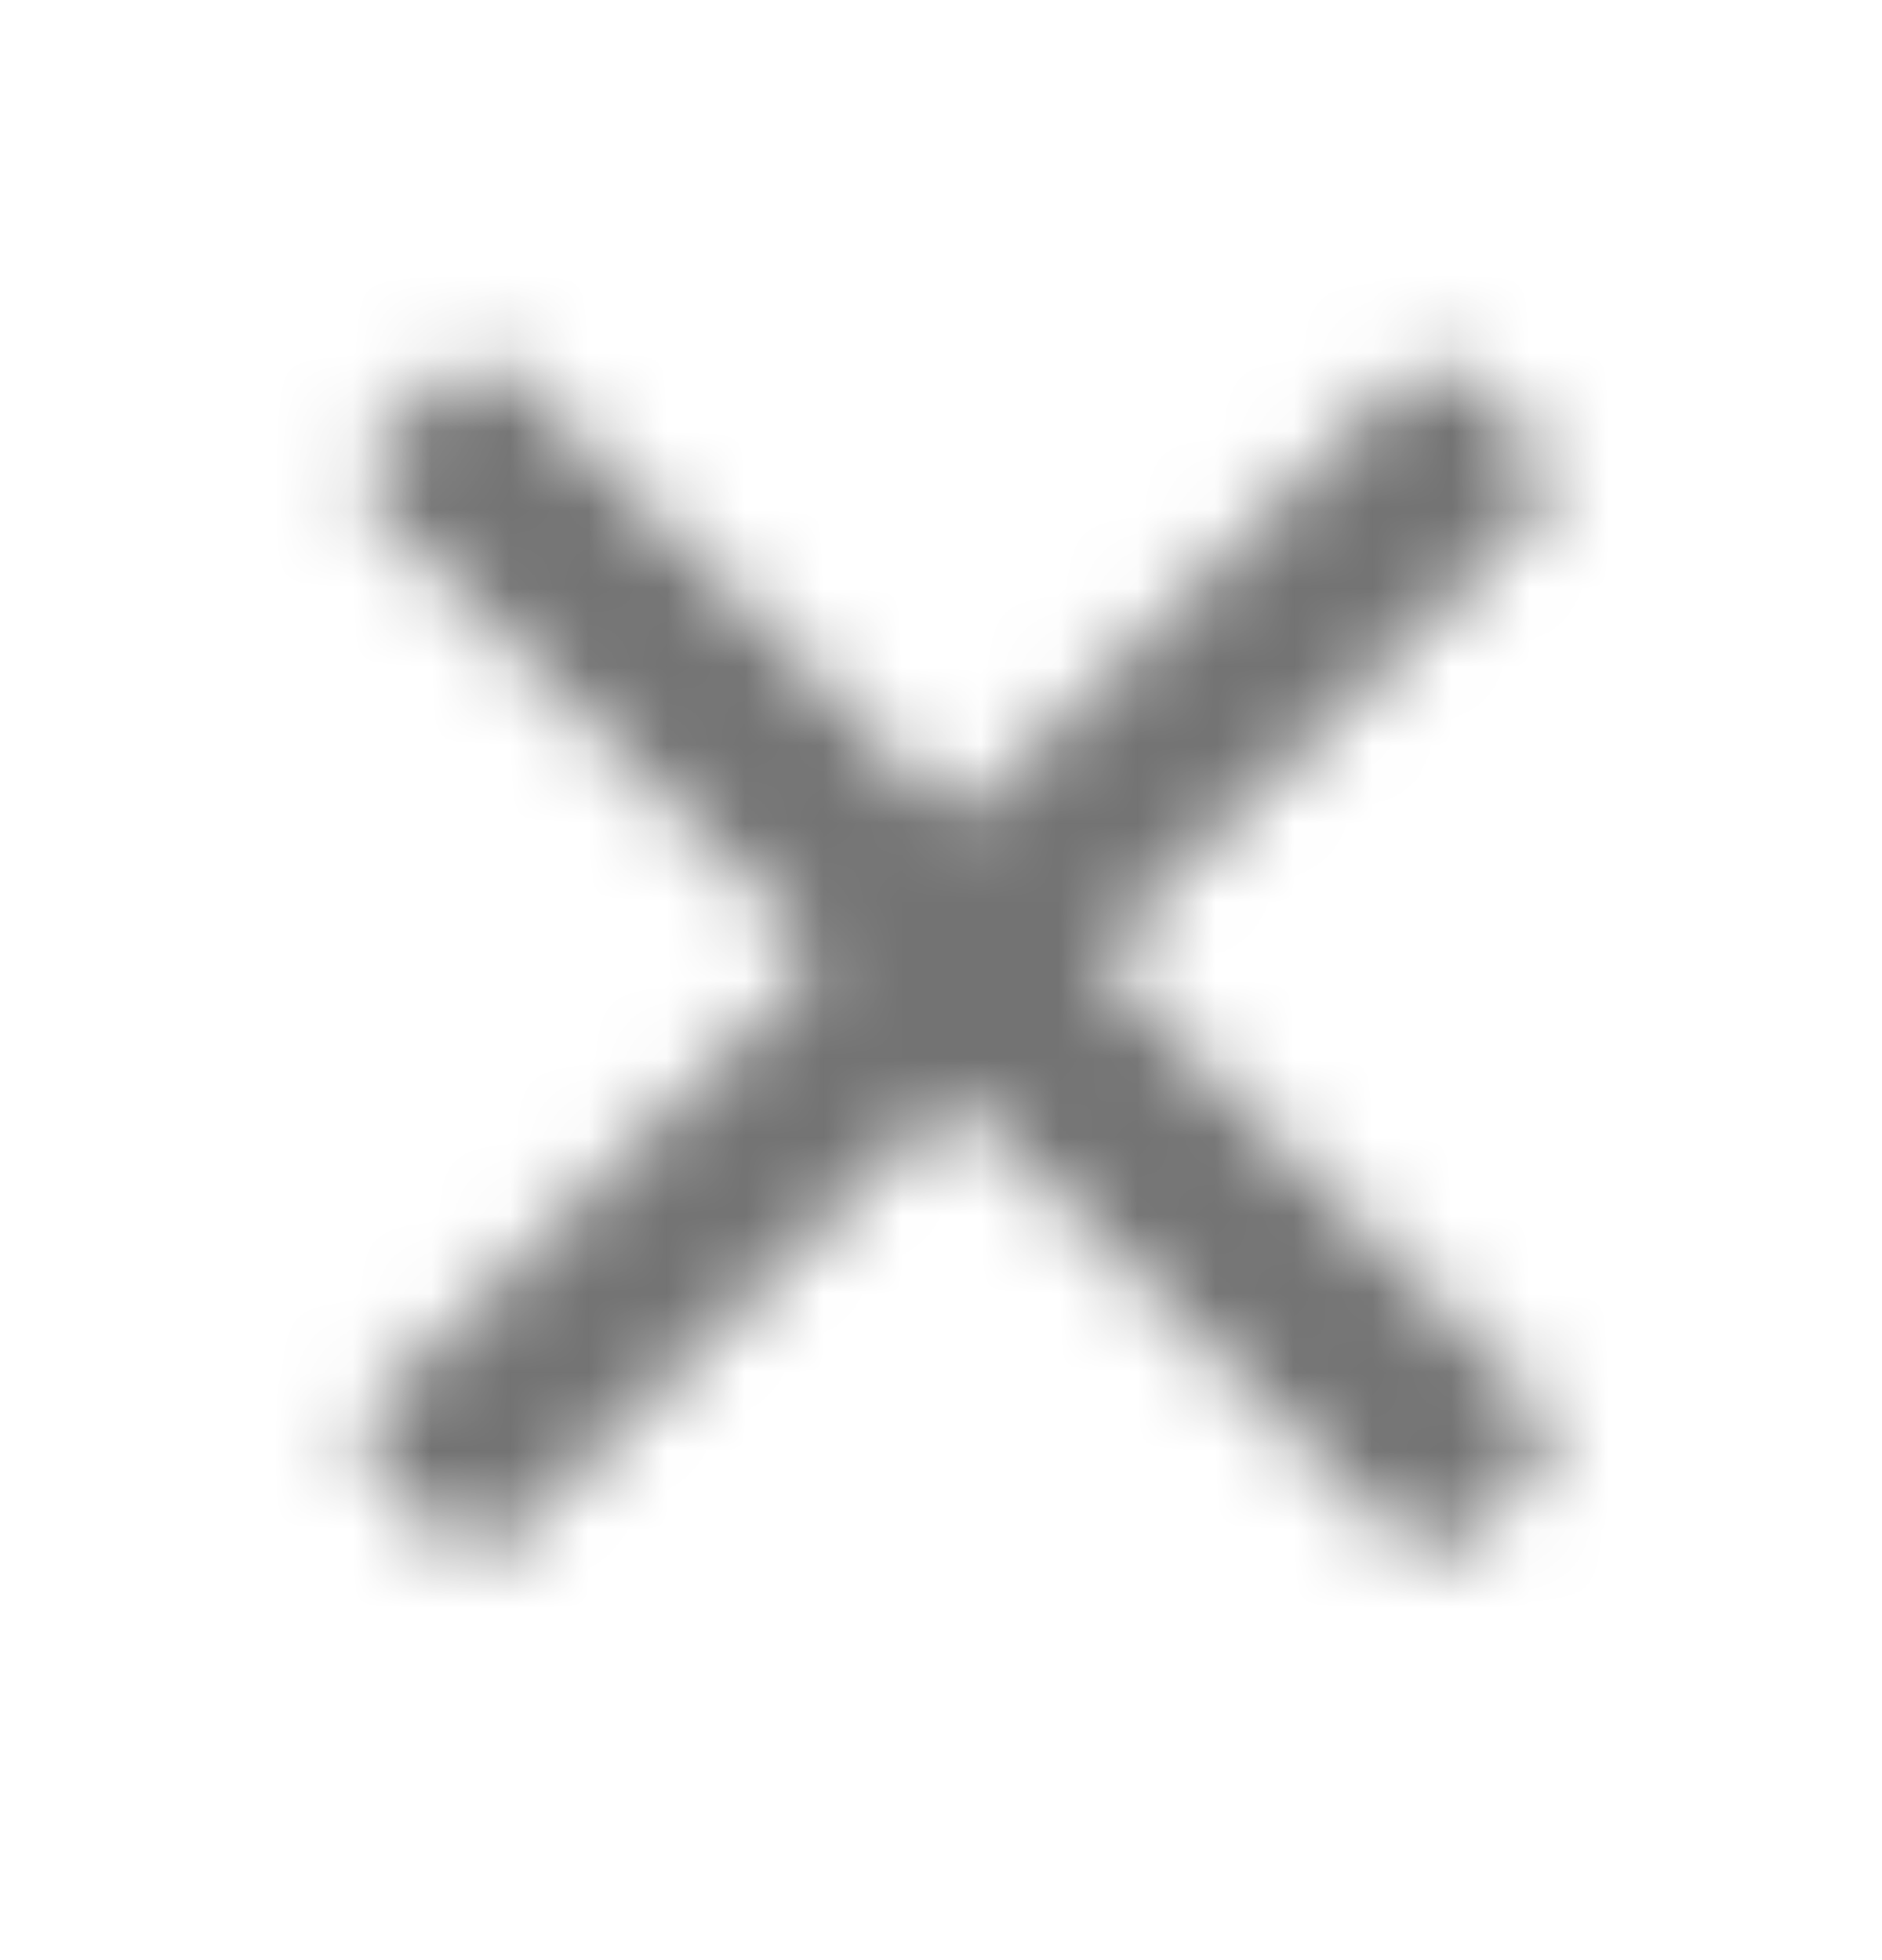 <svg xmlns="http://www.w3.org/2000/svg" xmlns:xlink="http://www.w3.org/1999/xlink" width="24" height="25" viewBox="0 0 24 25">
    <defs>
        <path id="xyx9057bra" d="M14.236 11.938l5.333-5.374c.246-.246.246-.615 0-.861l-.82-.862c-.246-.246-.616-.246-.862 0l-5.374 5.374c-.164.164-.41.164-.575 0L6.564 4.8c-.246-.246-.615-.246-.861 0l-.862.862c-.246.246-.246.615 0 .861l5.374 5.374c.164.165.164.41 0 .575L4.8 17.887c-.246.246-.246.616 0 .862l.862.861c.246.246.615.246.861 0l5.374-5.374c.165-.164.41-.164.575 0l5.374 5.374c.246.246.616.246.862 0l.861-.861c.246-.246.246-.616 0-.862l-5.333-5.374c-.164-.164-.164-.41 0-.575z"/>
    </defs>
    <g fill="none" fill-rule="evenodd">
        <mask id="13r4kswpgb" fill="#fff">
            <use xlink:href="#xyx9057bra"/>
        </mask>
        <g fill="#737373" mask="url(#13r4kswpgb)">
            <path d="M0 0H24V24H0z"/>
        </g>
    </g>
</svg>
